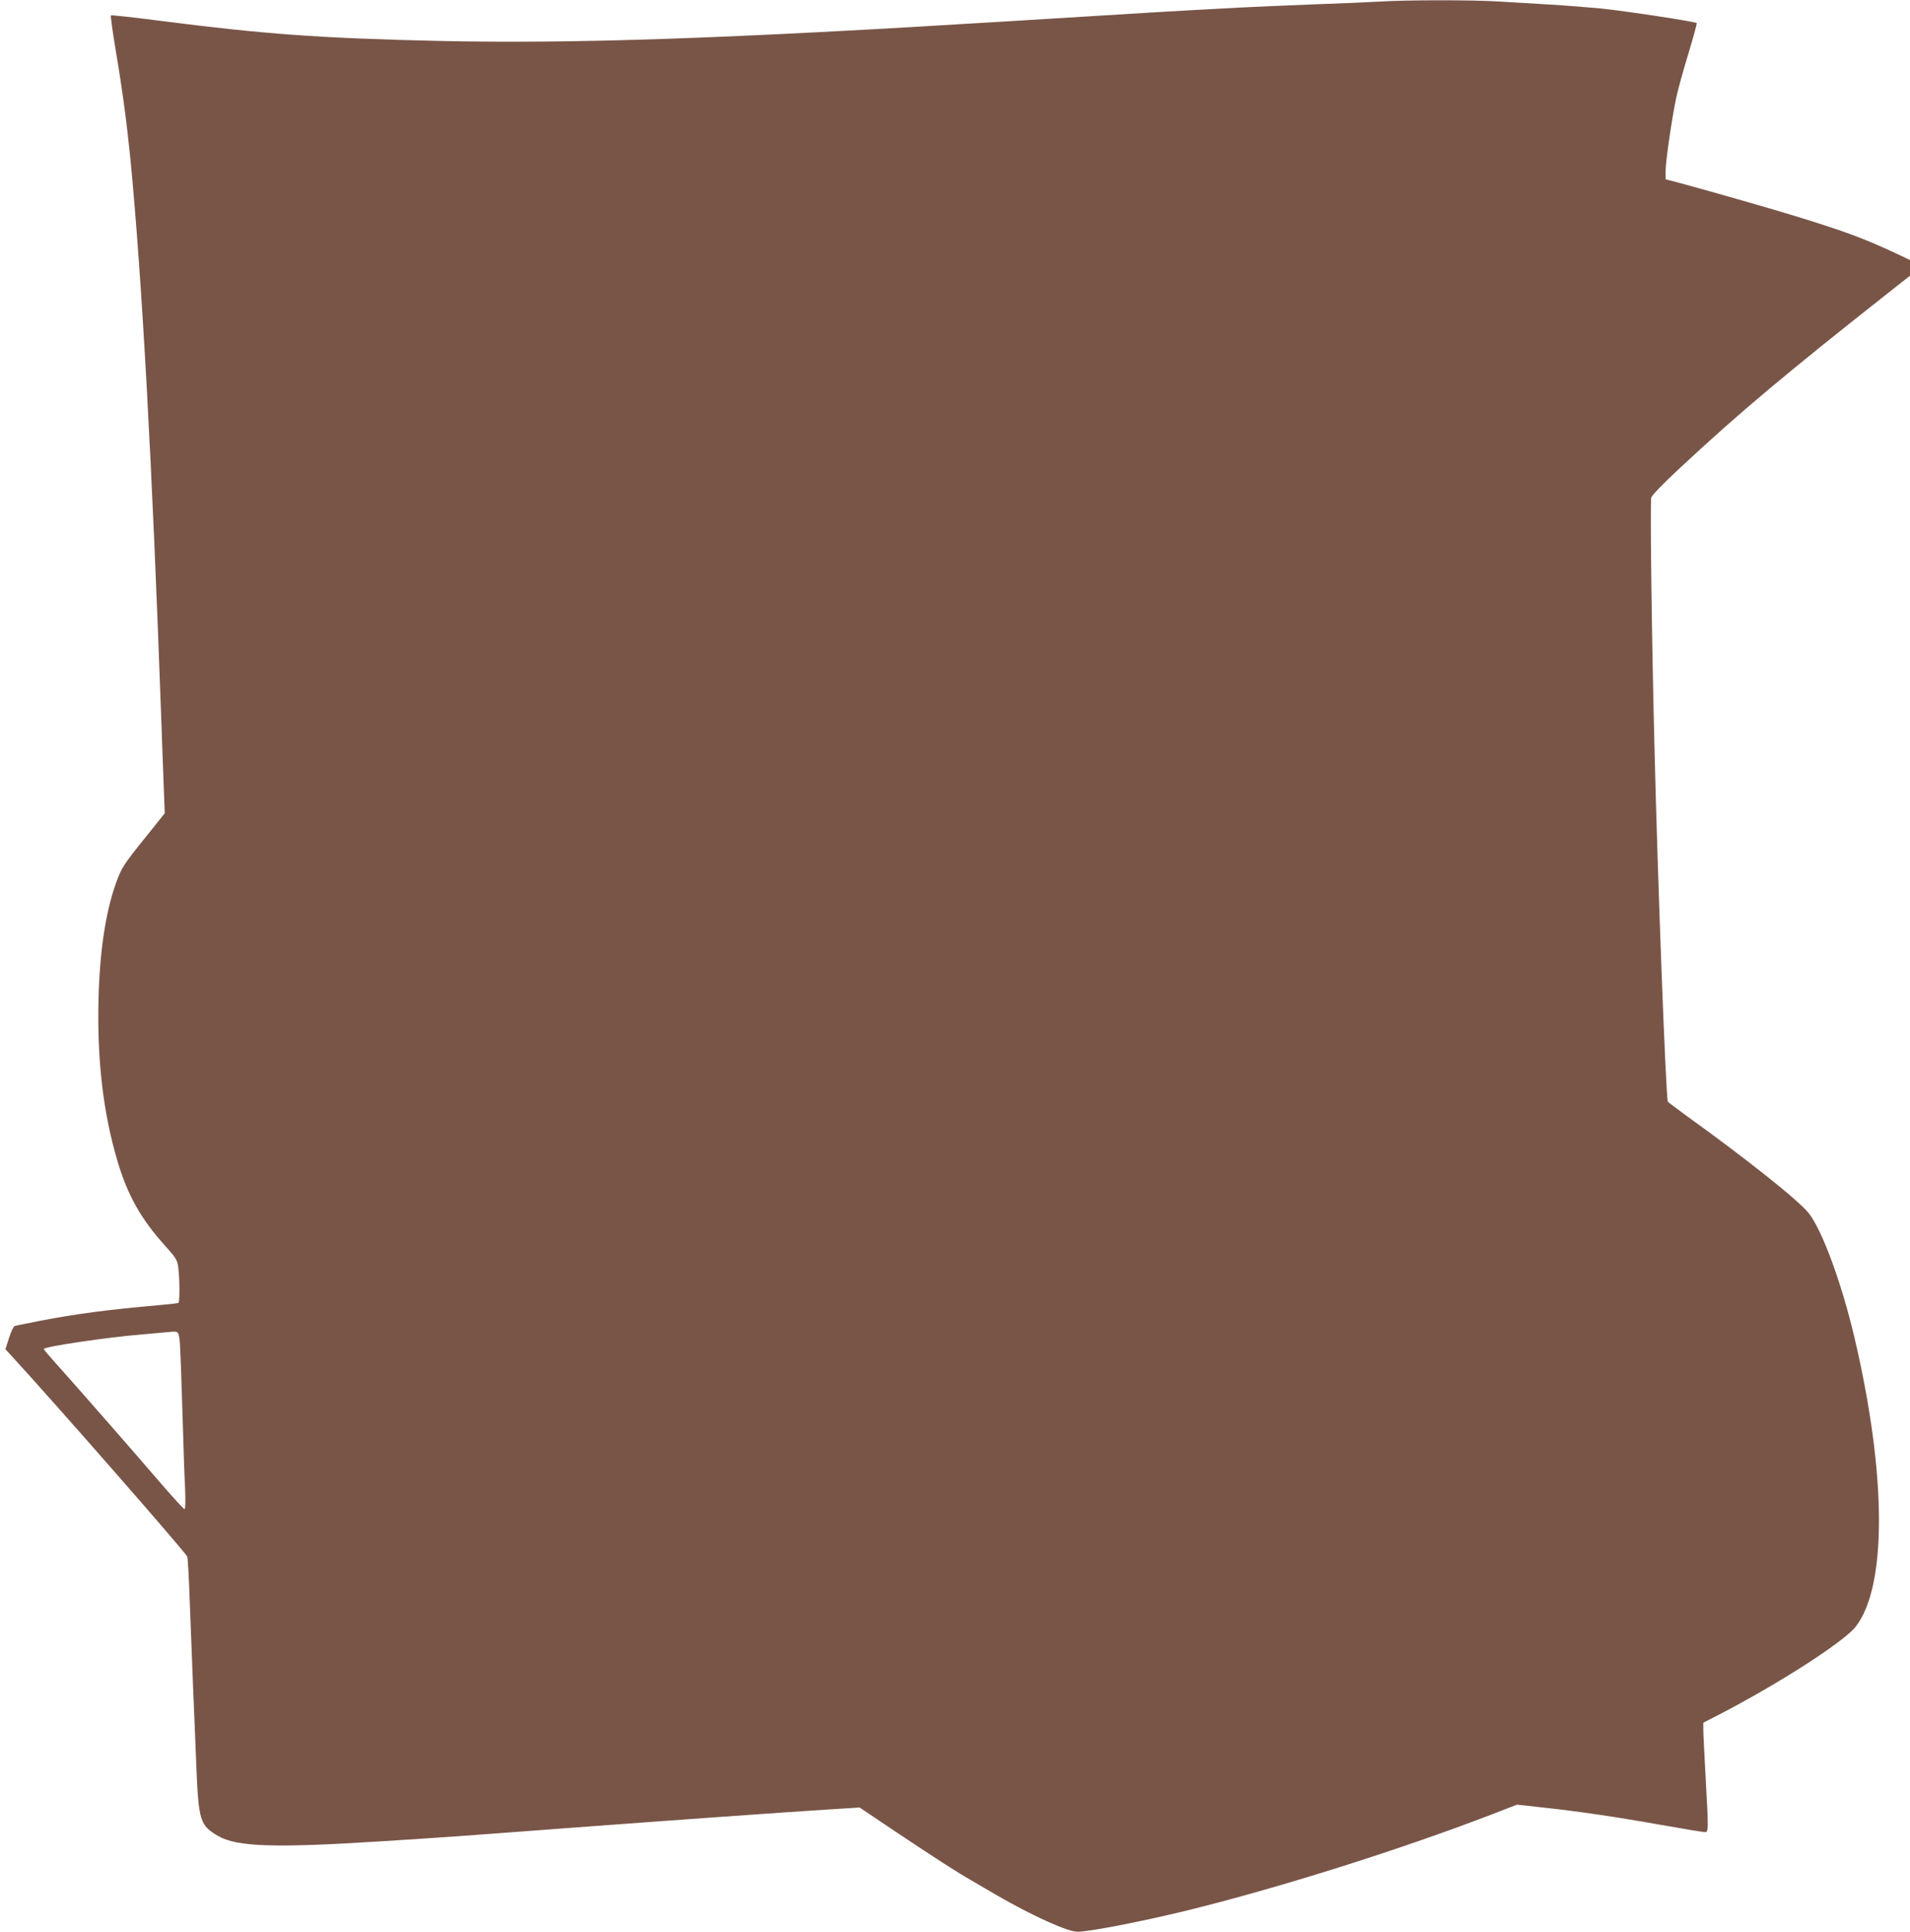 <?xml version="1.0" standalone="no"?>
<!DOCTYPE svg PUBLIC "-//W3C//DTD SVG 20010904//EN"
 "http://www.w3.org/TR/2001/REC-SVG-20010904/DTD/svg10.dtd">
<svg version="1.0" xmlns="http://www.w3.org/2000/svg"
 width="1266pt" height="1280pt" viewBox="0 0 1266 1280"
 preserveAspectRatio="xMidYMid meet">
<g transform="translate(0,1280) scale(0.1,-0.1)"
fill="#795548" stroke="none">
<path d="M9135 12789 c-66 -4 -259 -12 -430 -18 -170 -7 -389 -16 -485 -21
-541 -29 -513 -28 -1520 -90 -1893 -117 -2896 -151 -3801 -131 -782 18 -1152
45 -1836 133 -178 23 -325 39 -328 36 -3 -3 12 -113 34 -244 44 -261 72 -475
96 -714 77 -800 143 -1997 205 -3735 5 -154 13 -351 16 -437 l6 -157 -121
-151 c-153 -190 -164 -208 -200 -305 -70 -193 -110 -453 -118 -775 -10 -406
31 -757 127 -1078 67 -225 157 -384 320 -563 65 -73 75 -88 81 -133 10 -68 11
-234 2 -239 -5 -3 -66 -10 -138 -16 -312 -27 -542 -57 -775 -102 -85 -17 -162
-32 -171 -35 -9 -2 -25 -35 -39 -79 l-24 -75 30 -33 c261 -282 1152 -1299
1175 -1341 4 -6 12 -155 18 -331 7 -176 16 -419 21 -540 5 -121 15 -350 21
-510 15 -370 24 -400 144 -470 123 -73 377 -81 1095 -35 399 25 548 36 1210
86 739 55 1423 104 1756 125 l192 12 238 -160 c252 -168 403 -266 494 -318 30
-18 111 -65 180 -105 234 -135 465 -240 532 -240 79 0 419 66 723 140 607 149
1411 402 2030 640 l160 62 155 -17 c249 -27 496 -63 793 -116 153 -27 287 -49
297 -49 25 0 25 8 5 370 -8 146 -15 285 -15 310 l0 45 107 55 c392 203 823
480 902 580 210 266 207 1011 -9 1925 -85 358 -213 706 -302 817 -65 83 -415
361 -806 642 -67 49 -124 92 -127 96 -13 21 -68 1480 -89 2360 -19 765 -29
1610 -21 1643 4 15 78 92 188 194 399 372 706 629 1414 1187 l113 89 0 52 0
52 -97 46 c-206 96 -329 142 -653 242 -168 52 -554 162 -767 220 l-103 27 0
55 c0 61 40 339 70 483 11 52 47 184 81 294 33 109 58 201 55 203 -9 10 -479
81 -637 97 -85 8 -237 20 -339 26 -102 6 -252 15 -335 20 -170 11 -620 11
-800 -1z m-7943 -8884 c3 -39 11 -243 17 -455 6 -212 14 -445 18 -517 3 -82 2
-133 -4 -133 -5 0 -72 73 -149 162 -175 204 -595 684 -703 803 -44 49 -81 93
-81 96 0 16 426 79 665 98 72 6 146 13 165 15 65 6 64 6 72 -69z"/>
</g>
</svg>
